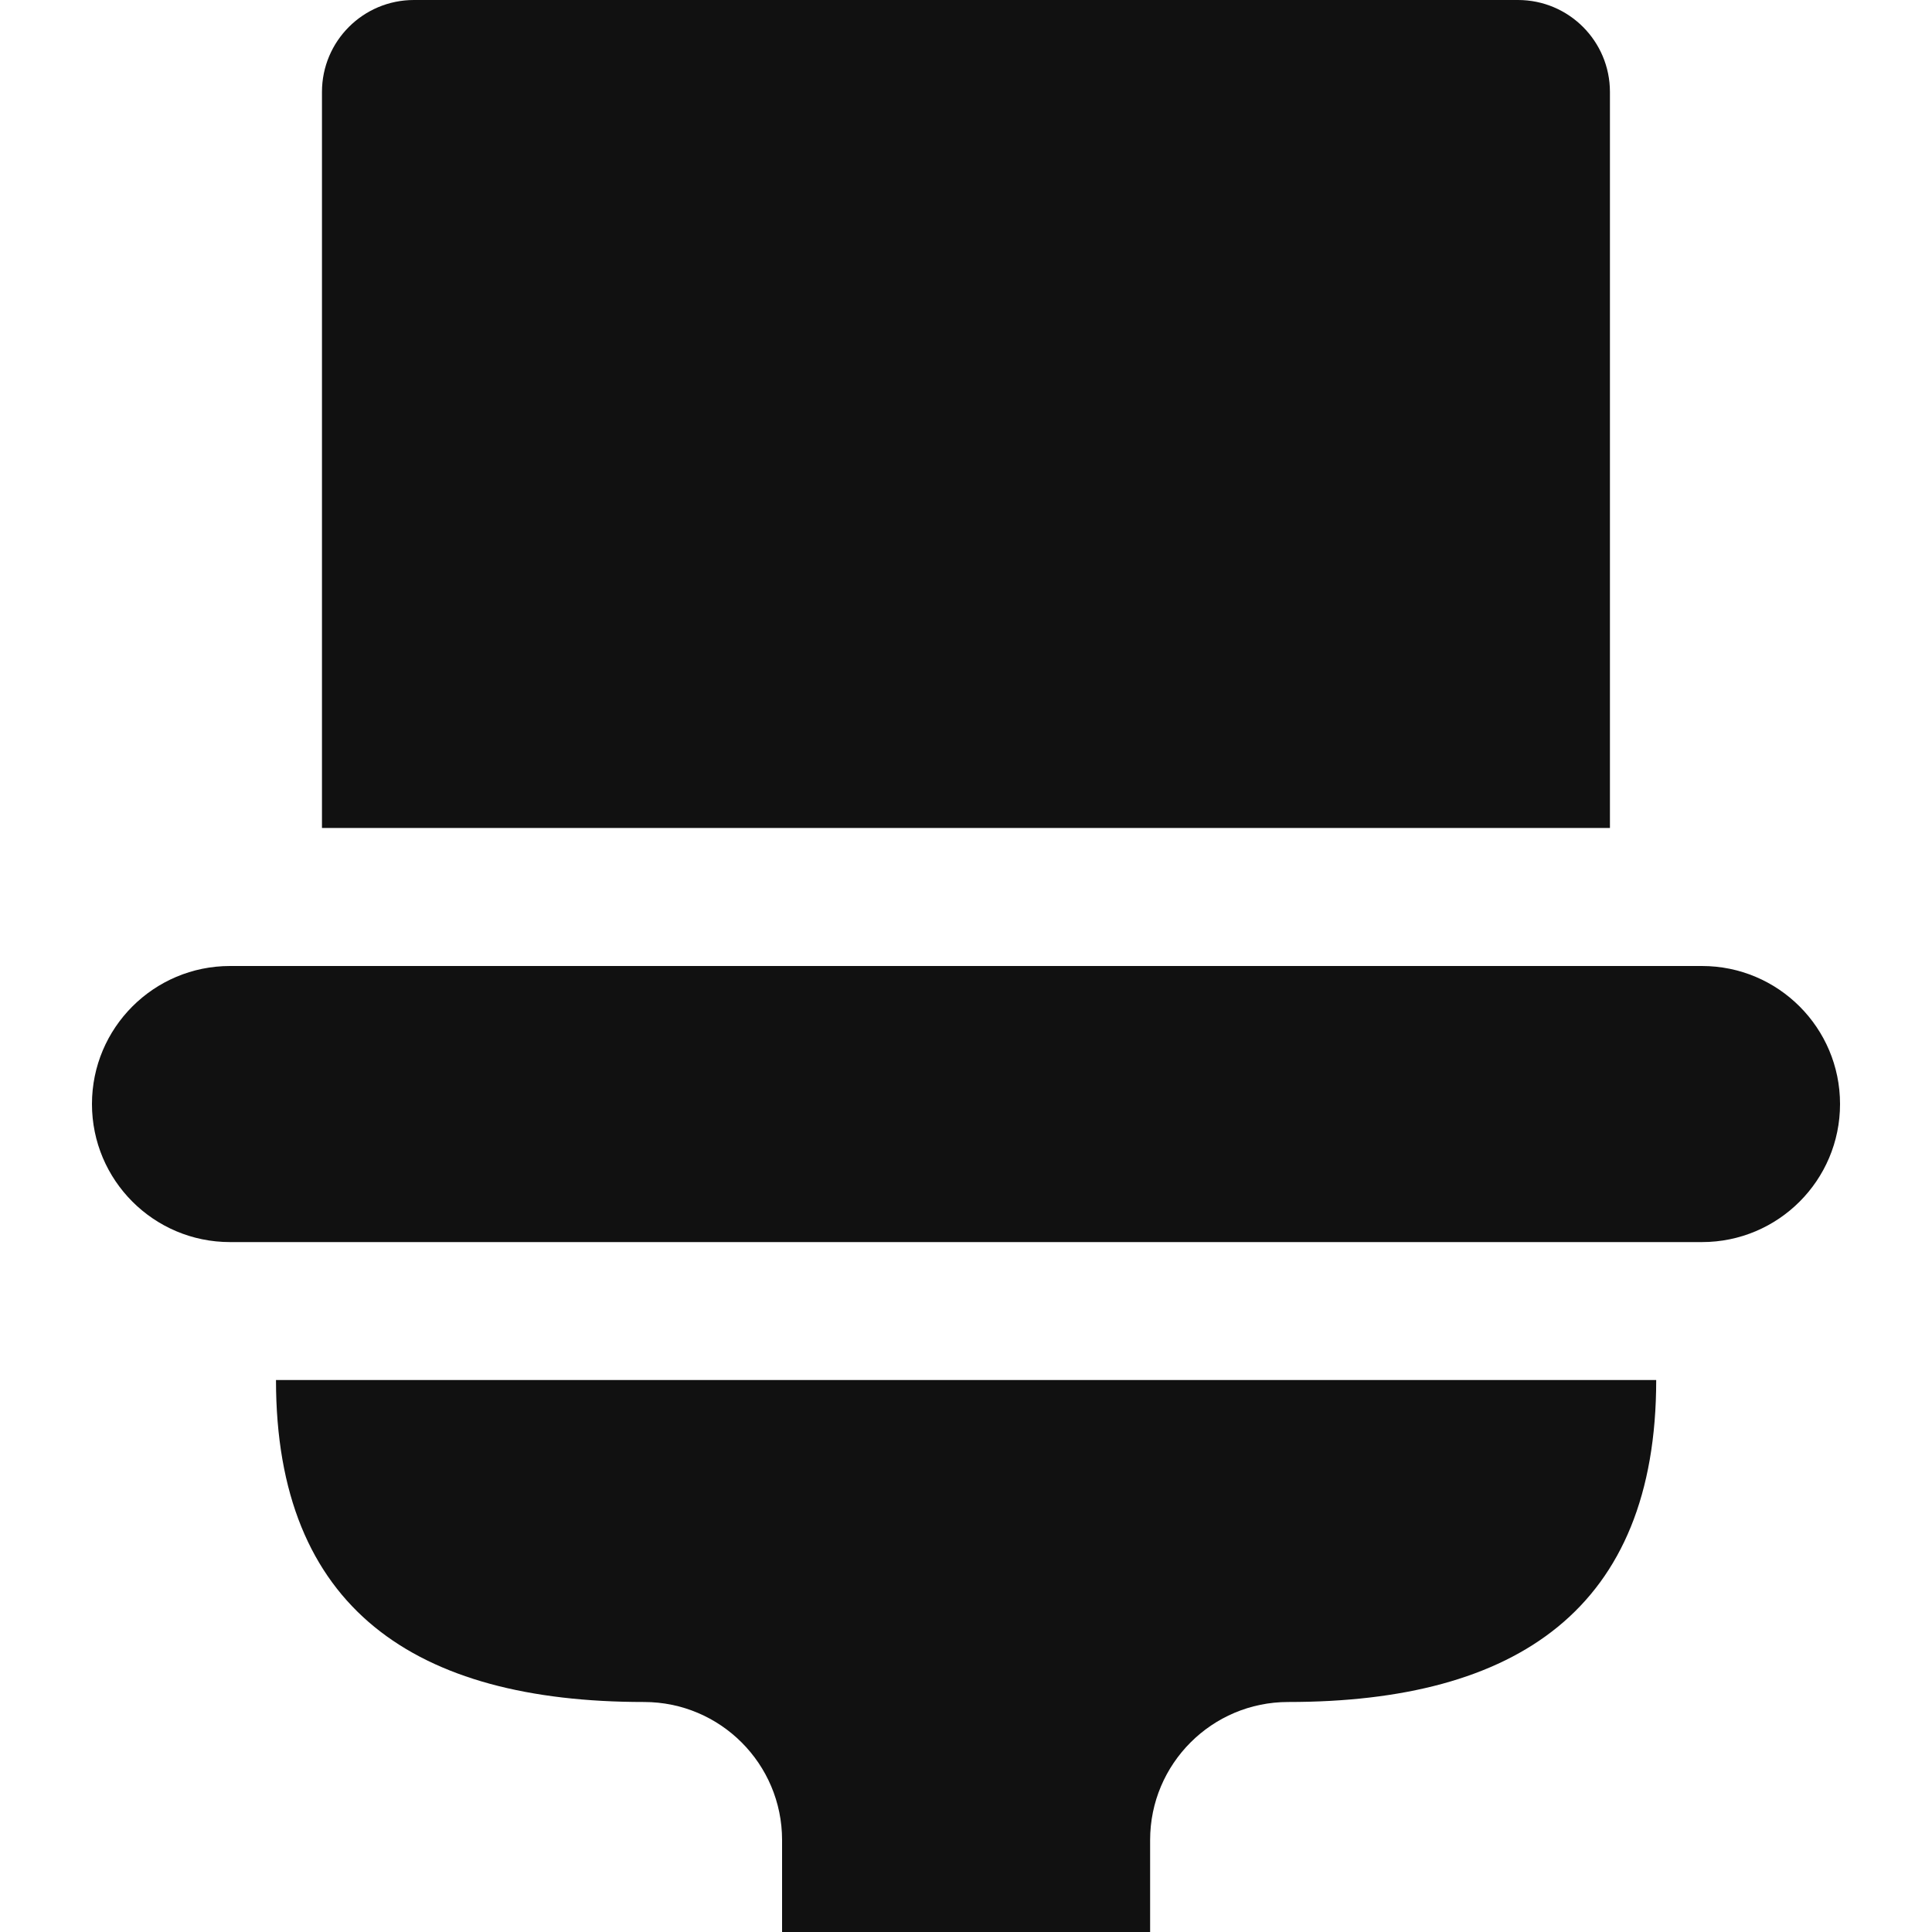 <?xml version="1.0" encoding="UTF-8"?><svg fill="none" height="20" viewBox="0 0 20 20" width="20" xmlns="http://www.w3.org/2000/svg" xmlns:xlink="http://www.w3.org/1999/xlink"><clipPath id="a"><path d="m0 0h20v20h-20z"/></clipPath><g clip-path="url(#a)" fill="#111"><path d="m15.714 0h-11.429c-.526 0-.952.426-.952.952v7.619h13.333v-7.619c0-.526-.426-.952-.952-.952z"/><path d="m17.619 10h-15.238c-.789 0-1.429.64-1.429 1.429 0 .789.64 1.429 1.429 1.429h15.238c.789 0 1.429-.64 1.429-1.429 0-.789-.64-1.429-1.429-1.429z"/><path d="m2.857 14.286c0 2.367 1.443 3.333 3.81 3.333.789 0 1.429.64 1.429 1.429v.952h3.81v-.952c0-.789.64-1.429 1.429-1.429 2.367 0 3.81-.966 3.81-3.333h-14.286z"/></g></svg>
